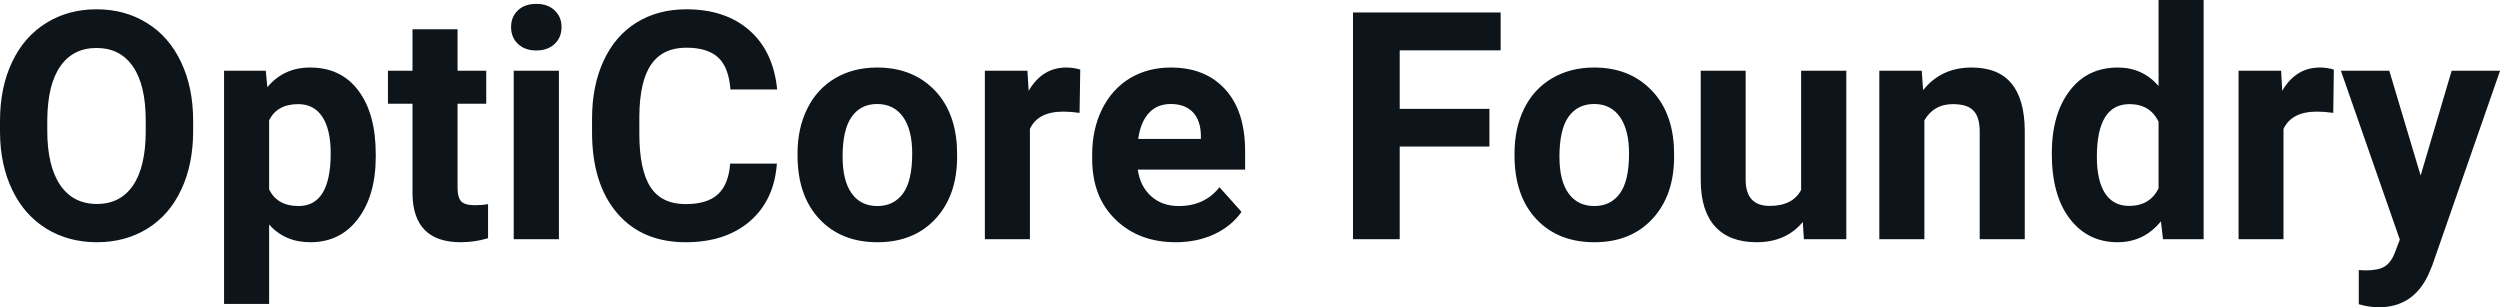 <svg fill="#0d141a" viewBox="0 0 180.305 22.158" height="100%" width="100%" xmlns="http://www.w3.org/2000/svg"><path preserveAspectRatio="none" d="M13.93 8.71L13.93 9.44Q13.93 11.86 13.07 13.68Q12.22 15.50 10.63 16.49Q9.04 17.47 6.99 17.47L6.99 17.47Q4.95 17.47 3.36 16.50Q1.76 15.52 0.89 13.71Q0.01 11.89 0 9.53L0 9.53L0 8.73Q0 6.31 0.87 4.48Q1.74 2.64 3.33 1.66Q4.92 0.67 6.96 0.67Q9.01 0.67 10.60 1.66Q12.19 2.64 13.06 4.48Q13.93 6.31 13.93 8.71L13.93 8.71ZM10.51 9.50L10.51 8.70Q10.51 6.13 9.59 4.80Q8.67 3.46 6.96 3.46L6.96 3.46Q5.27 3.46 4.35 4.78Q3.43 6.10 3.41 8.65L3.41 8.65L3.41 9.44Q3.41 11.95 4.33 13.33Q5.26 14.71 6.99 14.71L6.99 14.71Q8.68 14.71 9.59 13.38Q10.50 12.05 10.51 9.50L10.51 9.50ZM27.10 11.12L27.10 11.29Q27.10 14.09 25.82 15.78Q24.55 17.47 22.38 17.47L22.38 17.47Q20.54 17.47 19.41 16.19L19.41 16.19L19.41 21.92L16.16 21.92L16.16 5.10L19.17 5.10L19.28 6.29Q20.46 4.87 22.36 4.87L22.36 4.87Q24.61 4.87 25.85 6.54Q27.10 8.20 27.10 11.12L27.10 11.12ZM23.85 11.05L23.85 11.05Q23.85 9.35 23.25 8.43Q22.65 7.51 21.51 7.51L21.51 7.51Q19.98 7.51 19.41 8.68L19.41 8.68L19.41 13.66Q20.00 14.86 21.53 14.86L21.53 14.86Q23.85 14.86 23.85 11.05ZM29.75 2.11L33.00 2.11L33.00 5.10L35.07 5.10L35.07 7.48L33.00 7.48L33.00 13.54Q33.00 14.22 33.25 14.51Q33.51 14.80 34.24 14.80L34.24 14.80Q34.78 14.80 35.20 14.72L35.20 14.72L35.20 17.18Q34.24 17.47 33.23 17.47L33.23 17.47Q29.82 17.47 29.75 14.03L29.75 14.03L29.75 7.48L27.98 7.48L27.98 5.10L29.75 5.10L29.75 2.11ZM40.31 5.10L40.31 17.25L37.05 17.25L37.05 5.10L40.31 5.10ZM36.86 1.95L36.86 1.95Q36.86 1.22 37.35 0.75Q37.84 0.28 38.68 0.28L38.68 0.28Q39.51 0.28 40.00 0.75Q40.50 1.22 40.50 1.95L40.50 1.95Q40.50 2.70 40.00 3.17Q39.50 3.64 38.68 3.64Q37.86 3.64 37.36 3.17Q36.86 2.70 36.86 1.95ZM52.66 11.80L56.03 11.80Q55.84 14.44 54.08 15.96Q52.32 17.47 49.45 17.47L49.45 17.47Q46.30 17.47 44.50 15.36Q42.70 13.24 42.70 9.55L42.70 9.55L42.70 8.55Q42.70 6.19 43.53 4.39Q44.36 2.59 45.90 1.63Q47.45 0.67 49.49 0.67L49.49 0.67Q52.32 0.67 54.05 2.19Q55.78 3.71 56.05 6.45L56.05 6.45L52.68 6.45Q52.56 4.86 51.80 4.15Q51.04 3.44 49.49 3.44L49.49 3.44Q47.81 3.44 46.97 4.64Q46.13 5.85 46.11 8.39L46.11 8.39L46.11 9.62Q46.11 12.27 46.92 13.50Q47.72 14.72 49.45 14.72L49.45 14.72Q51.01 14.72 51.78 14.01Q52.55 13.30 52.66 11.80L52.66 11.80ZM57.52 11.21L57.52 11.06Q57.52 9.25 58.22 7.84Q58.92 6.42 60.22 5.65Q61.53 4.87 63.26 4.87L63.26 4.87Q65.72 4.87 67.28 6.38Q68.83 7.88 69.01 10.47L69.01 10.47L69.03 11.30Q69.03 14.09 67.47 15.78Q65.91 17.47 63.28 17.47Q60.66 17.47 59.09 15.79Q57.52 14.11 57.52 11.21L57.52 11.21ZM60.77 11.30L60.77 11.30Q60.77 13.03 61.42 13.94Q62.07 14.86 63.28 14.86L63.28 14.86Q64.46 14.86 65.13 13.95Q65.79 13.05 65.79 11.06L65.79 11.06Q65.79 9.37 65.13 8.43Q64.46 7.50 63.26 7.50L63.26 7.50Q62.07 7.50 61.42 8.43Q60.77 9.35 60.77 11.30ZM77.91 5.02L77.86 8.14Q77.20 8.05 76.69 8.05L76.69 8.05Q74.85 8.05 74.28 9.30L74.28 9.30L74.28 17.25L71.03 17.25L71.03 5.10L74.10 5.10L74.19 6.55Q75.17 4.87 76.90 4.87L76.90 4.87Q77.43 4.87 77.91 5.02L77.91 5.02ZM84.80 17.47L84.80 17.47Q82.13 17.47 80.45 15.83Q78.77 14.20 78.77 11.47L78.77 11.47L78.77 11.15Q78.77 9.32 79.48 7.88Q80.19 6.44 81.48 5.65Q82.78 4.87 84.44 4.87L84.44 4.87Q86.94 4.87 88.37 6.45Q89.80 8.02 89.80 10.90L89.80 10.90L89.80 12.23L82.06 12.23Q82.22 13.42 83.01 14.14Q83.80 14.86 85.01 14.86L85.01 14.86Q86.89 14.86 87.95 13.50L87.95 13.50L89.54 15.28Q88.81 16.32 87.56 16.90Q86.32 17.47 84.80 17.47ZM84.43 7.50L84.43 7.50Q83.46 7.50 82.86 8.15Q82.26 8.80 82.09 10.02L82.09 10.02L86.61 10.02L86.61 9.76Q86.59 8.68 86.03 8.09Q85.46 7.50 84.43 7.50ZM107.42 7.85L107.42 10.57L100.95 10.57L100.95 17.25L97.58 17.25L97.58 0.90L108.23 0.90L108.23 3.63L100.95 3.63L100.95 7.85L107.42 7.85ZM109.23 11.21L109.23 11.06Q109.23 9.25 109.92 7.84Q110.62 6.42 111.93 5.65Q113.24 4.87 114.97 4.87L114.97 4.87Q117.43 4.87 118.98 6.38Q120.54 7.88 120.72 10.47L120.72 10.47L120.74 11.30Q120.74 14.09 119.18 15.78Q117.62 17.47 114.99 17.47Q112.36 17.47 110.79 15.79Q109.23 14.11 109.23 11.21L109.23 11.21ZM112.47 11.30L112.47 11.30Q112.47 13.03 113.12 13.94Q113.78 14.86 114.99 14.86L114.99 14.86Q116.17 14.86 116.83 13.95Q117.49 13.05 117.49 11.06L117.49 11.06Q117.49 9.37 116.83 8.43Q116.17 7.50 114.97 7.50L114.97 7.50Q113.78 7.50 113.12 8.43Q112.47 9.35 112.47 11.30ZM130.10 17.25L130.02 16.01Q128.81 17.47 126.69 17.47L126.69 17.47Q124.74 17.47 123.71 16.35Q122.68 15.23 122.66 13.06L122.66 13.06L122.66 5.10L125.90 5.10L125.90 12.95Q125.90 14.85 127.63 14.85L127.63 14.85Q129.29 14.85 129.90 13.70L129.90 13.70L129.90 5.10L133.16 5.10L133.16 17.25L130.10 17.25ZM135.54 5.10L138.60 5.10L138.70 6.50Q140.00 4.87 142.19 4.87L142.19 4.87Q144.12 4.87 145.06 6.01Q146.01 7.14 146.03 9.40L146.03 9.40L146.03 17.25L142.78 17.25L142.78 9.48Q142.78 8.45 142.33 7.98Q141.89 7.51 140.84 7.51L140.84 7.51Q139.47 7.51 138.79 8.68L138.79 8.68L138.79 17.25L135.54 17.25L135.54 5.10ZM147.98 11.08L147.98 11.08Q147.98 8.24 149.26 6.56Q150.53 4.87 152.75 4.87L152.75 4.87Q154.52 4.87 155.68 6.20L155.68 6.20L155.68 0L158.93 0L158.93 17.25L156.00 17.25L155.85 15.96Q154.63 17.47 152.72 17.47L152.72 17.47Q150.58 17.47 149.28 15.78Q147.98 14.09 147.98 11.08ZM151.23 11.32L151.23 11.32Q151.23 13.03 151.82 13.94Q152.42 14.85 153.55 14.85L153.55 14.85Q155.06 14.85 155.68 13.58L155.68 13.58L155.68 8.78Q155.07 7.51 153.58 7.51L153.58 7.51Q151.23 7.51 151.23 11.32ZM168.32 5.02L168.28 8.14Q167.61 8.05 167.11 8.05L167.11 8.05Q165.27 8.05 164.69 9.30L164.69 9.30L164.69 17.25L161.45 17.25L161.45 5.10L164.52 5.10L164.60 6.55Q165.58 4.87 167.31 4.87L167.31 4.87Q167.85 4.87 168.32 5.02L168.32 5.02ZM172.32 5.10L174.58 12.66L176.82 5.10L180.31 5.10L175.42 19.14L175.15 19.78Q174.06 22.16 171.56 22.16L171.56 22.16Q170.85 22.16 170.12 21.94L170.12 21.94L170.12 19.48L170.61 19.50Q171.53 19.50 171.99 19.22Q172.44 18.93 172.70 18.28L172.70 18.28L173.08 17.28L168.83 5.10L172.32 5.10Z"></path></svg>